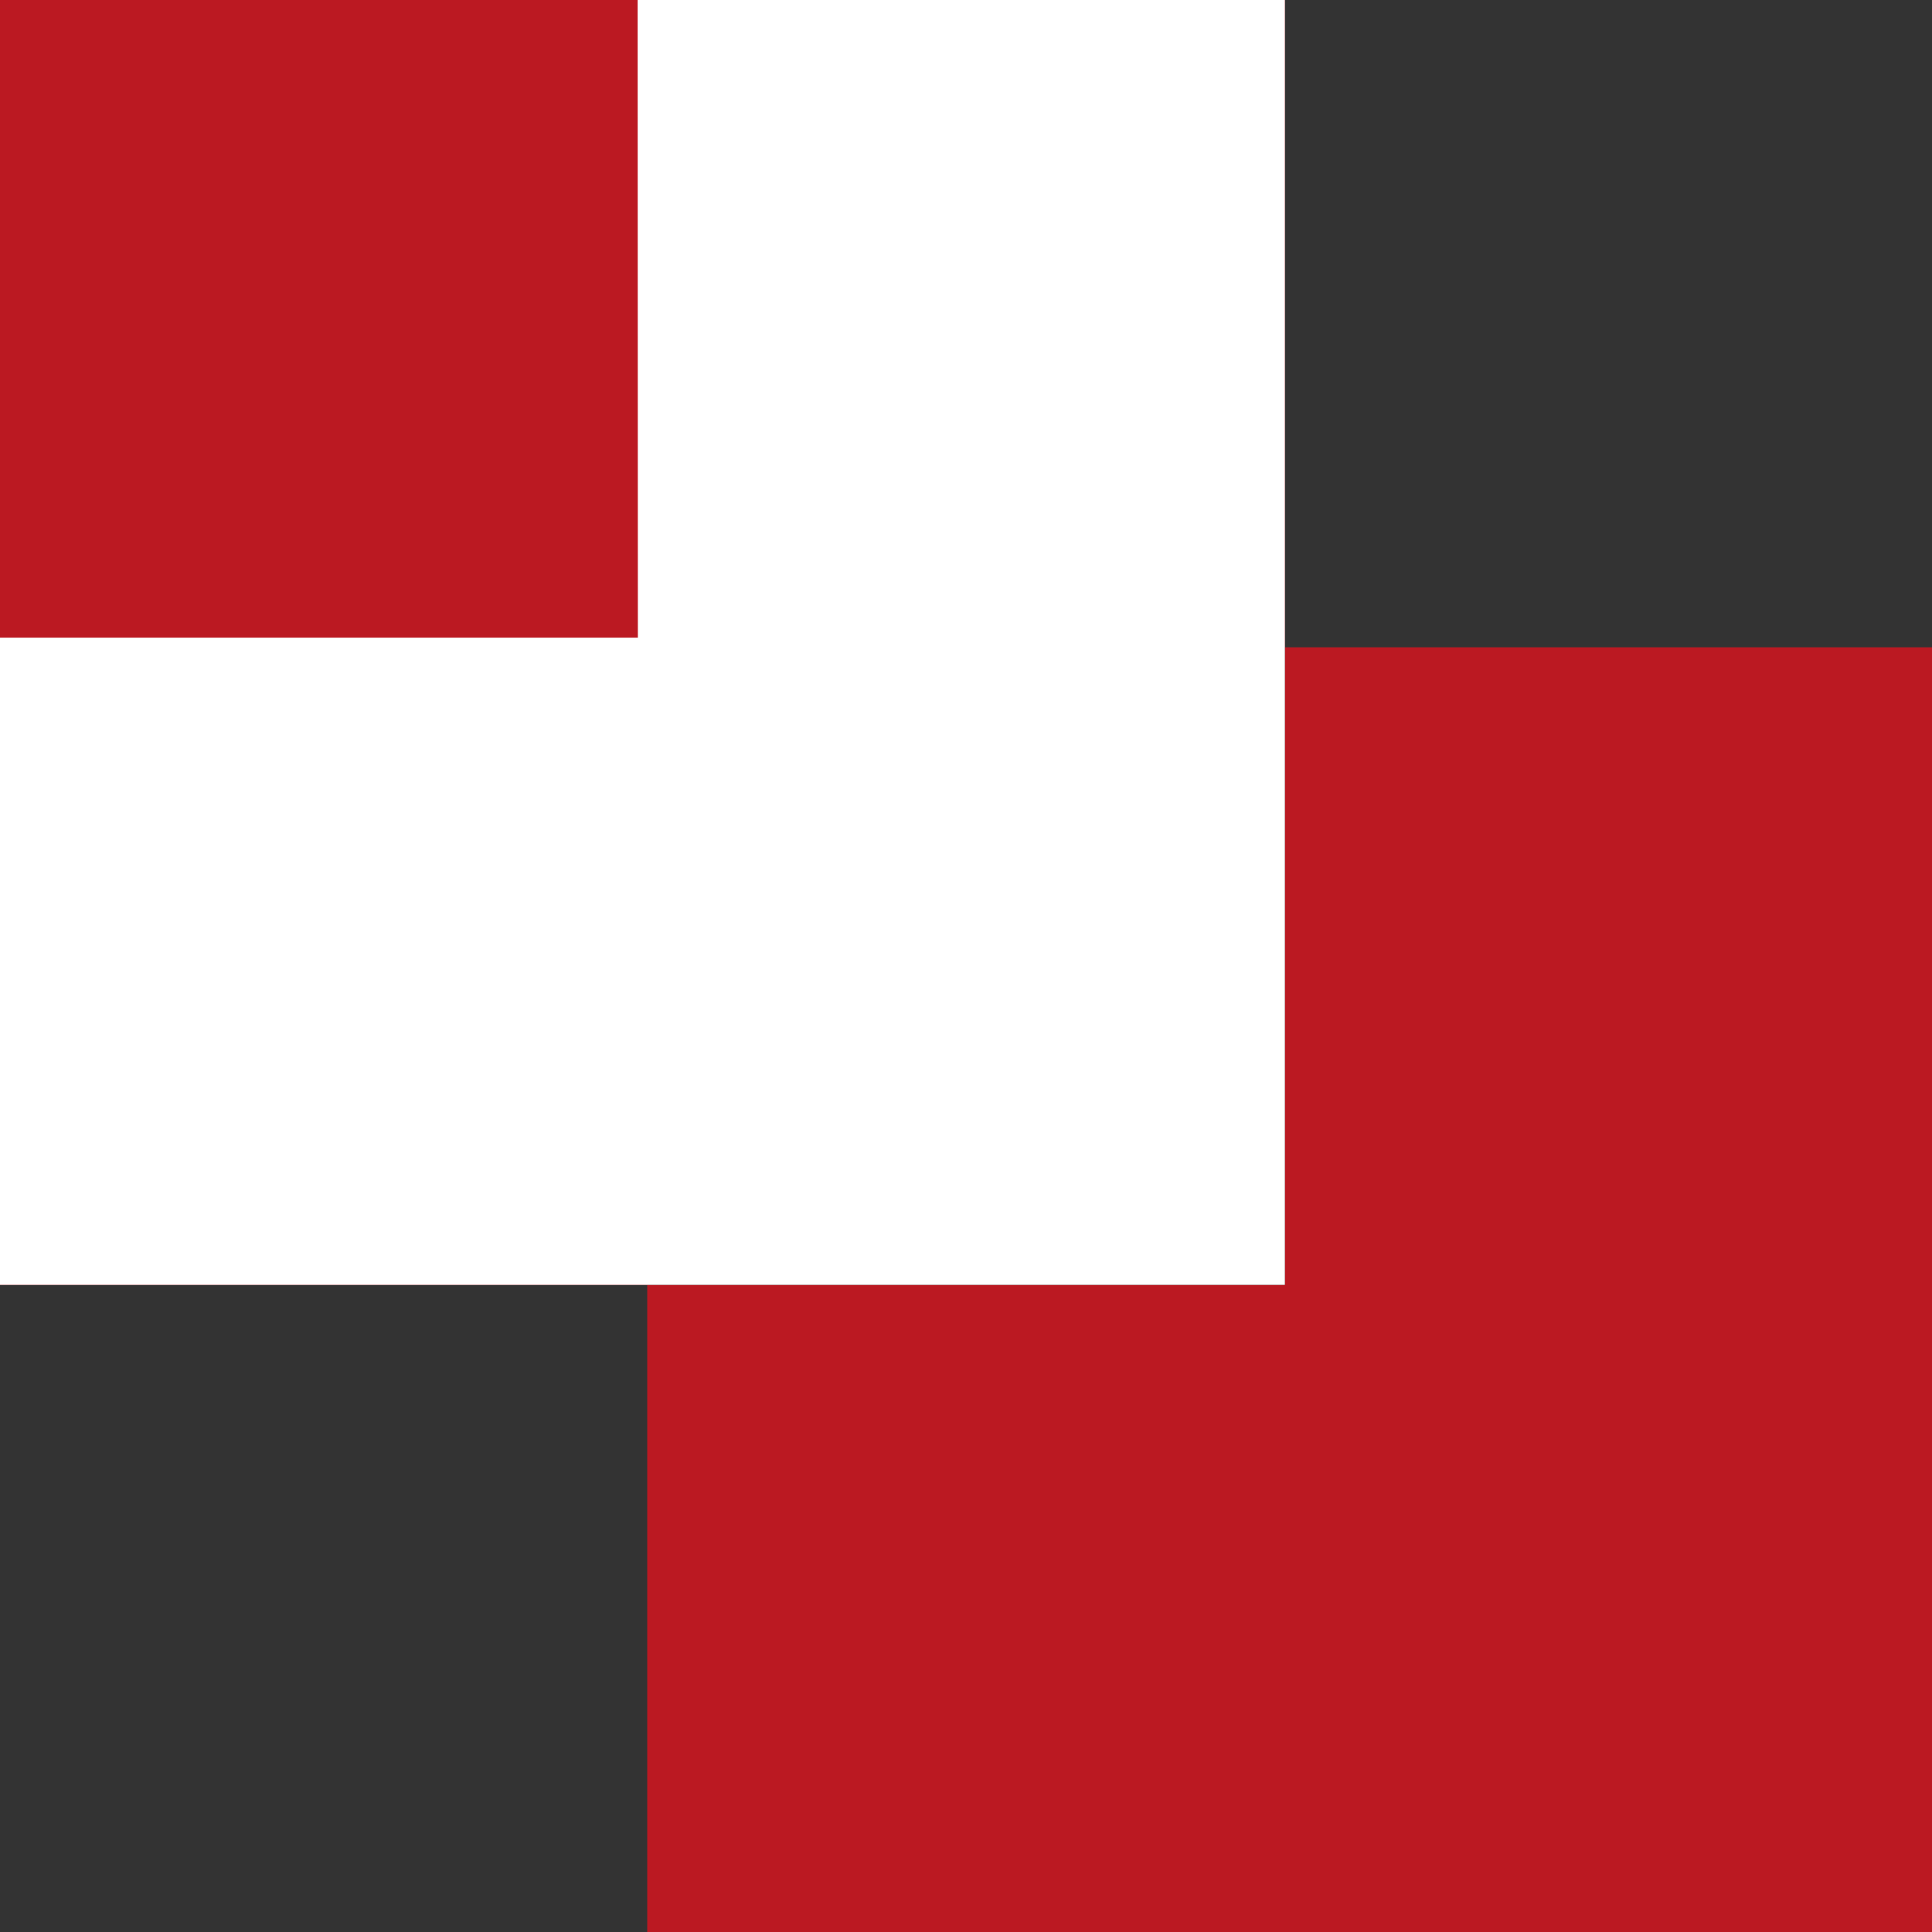 <svg viewBox="0 0 100 100" xmlns="http://www.w3.org/2000/svg"><rect x="0" y="0" width="100" height="100" fill="#333333" stroke="none"/><g fill="none" fill-rule="evenodd"><path d="M66.504 33.499H33.488l.012 33.004H0V0h66.504v33.499zM33.5 66.5h33V33.504H100V100H33.5V66.5z" fill="#BB1922"/><path fill="#FFFFFF" d="M0 33.004h33.016L33.004 0h33.5v66.503H0z"/></g></svg>